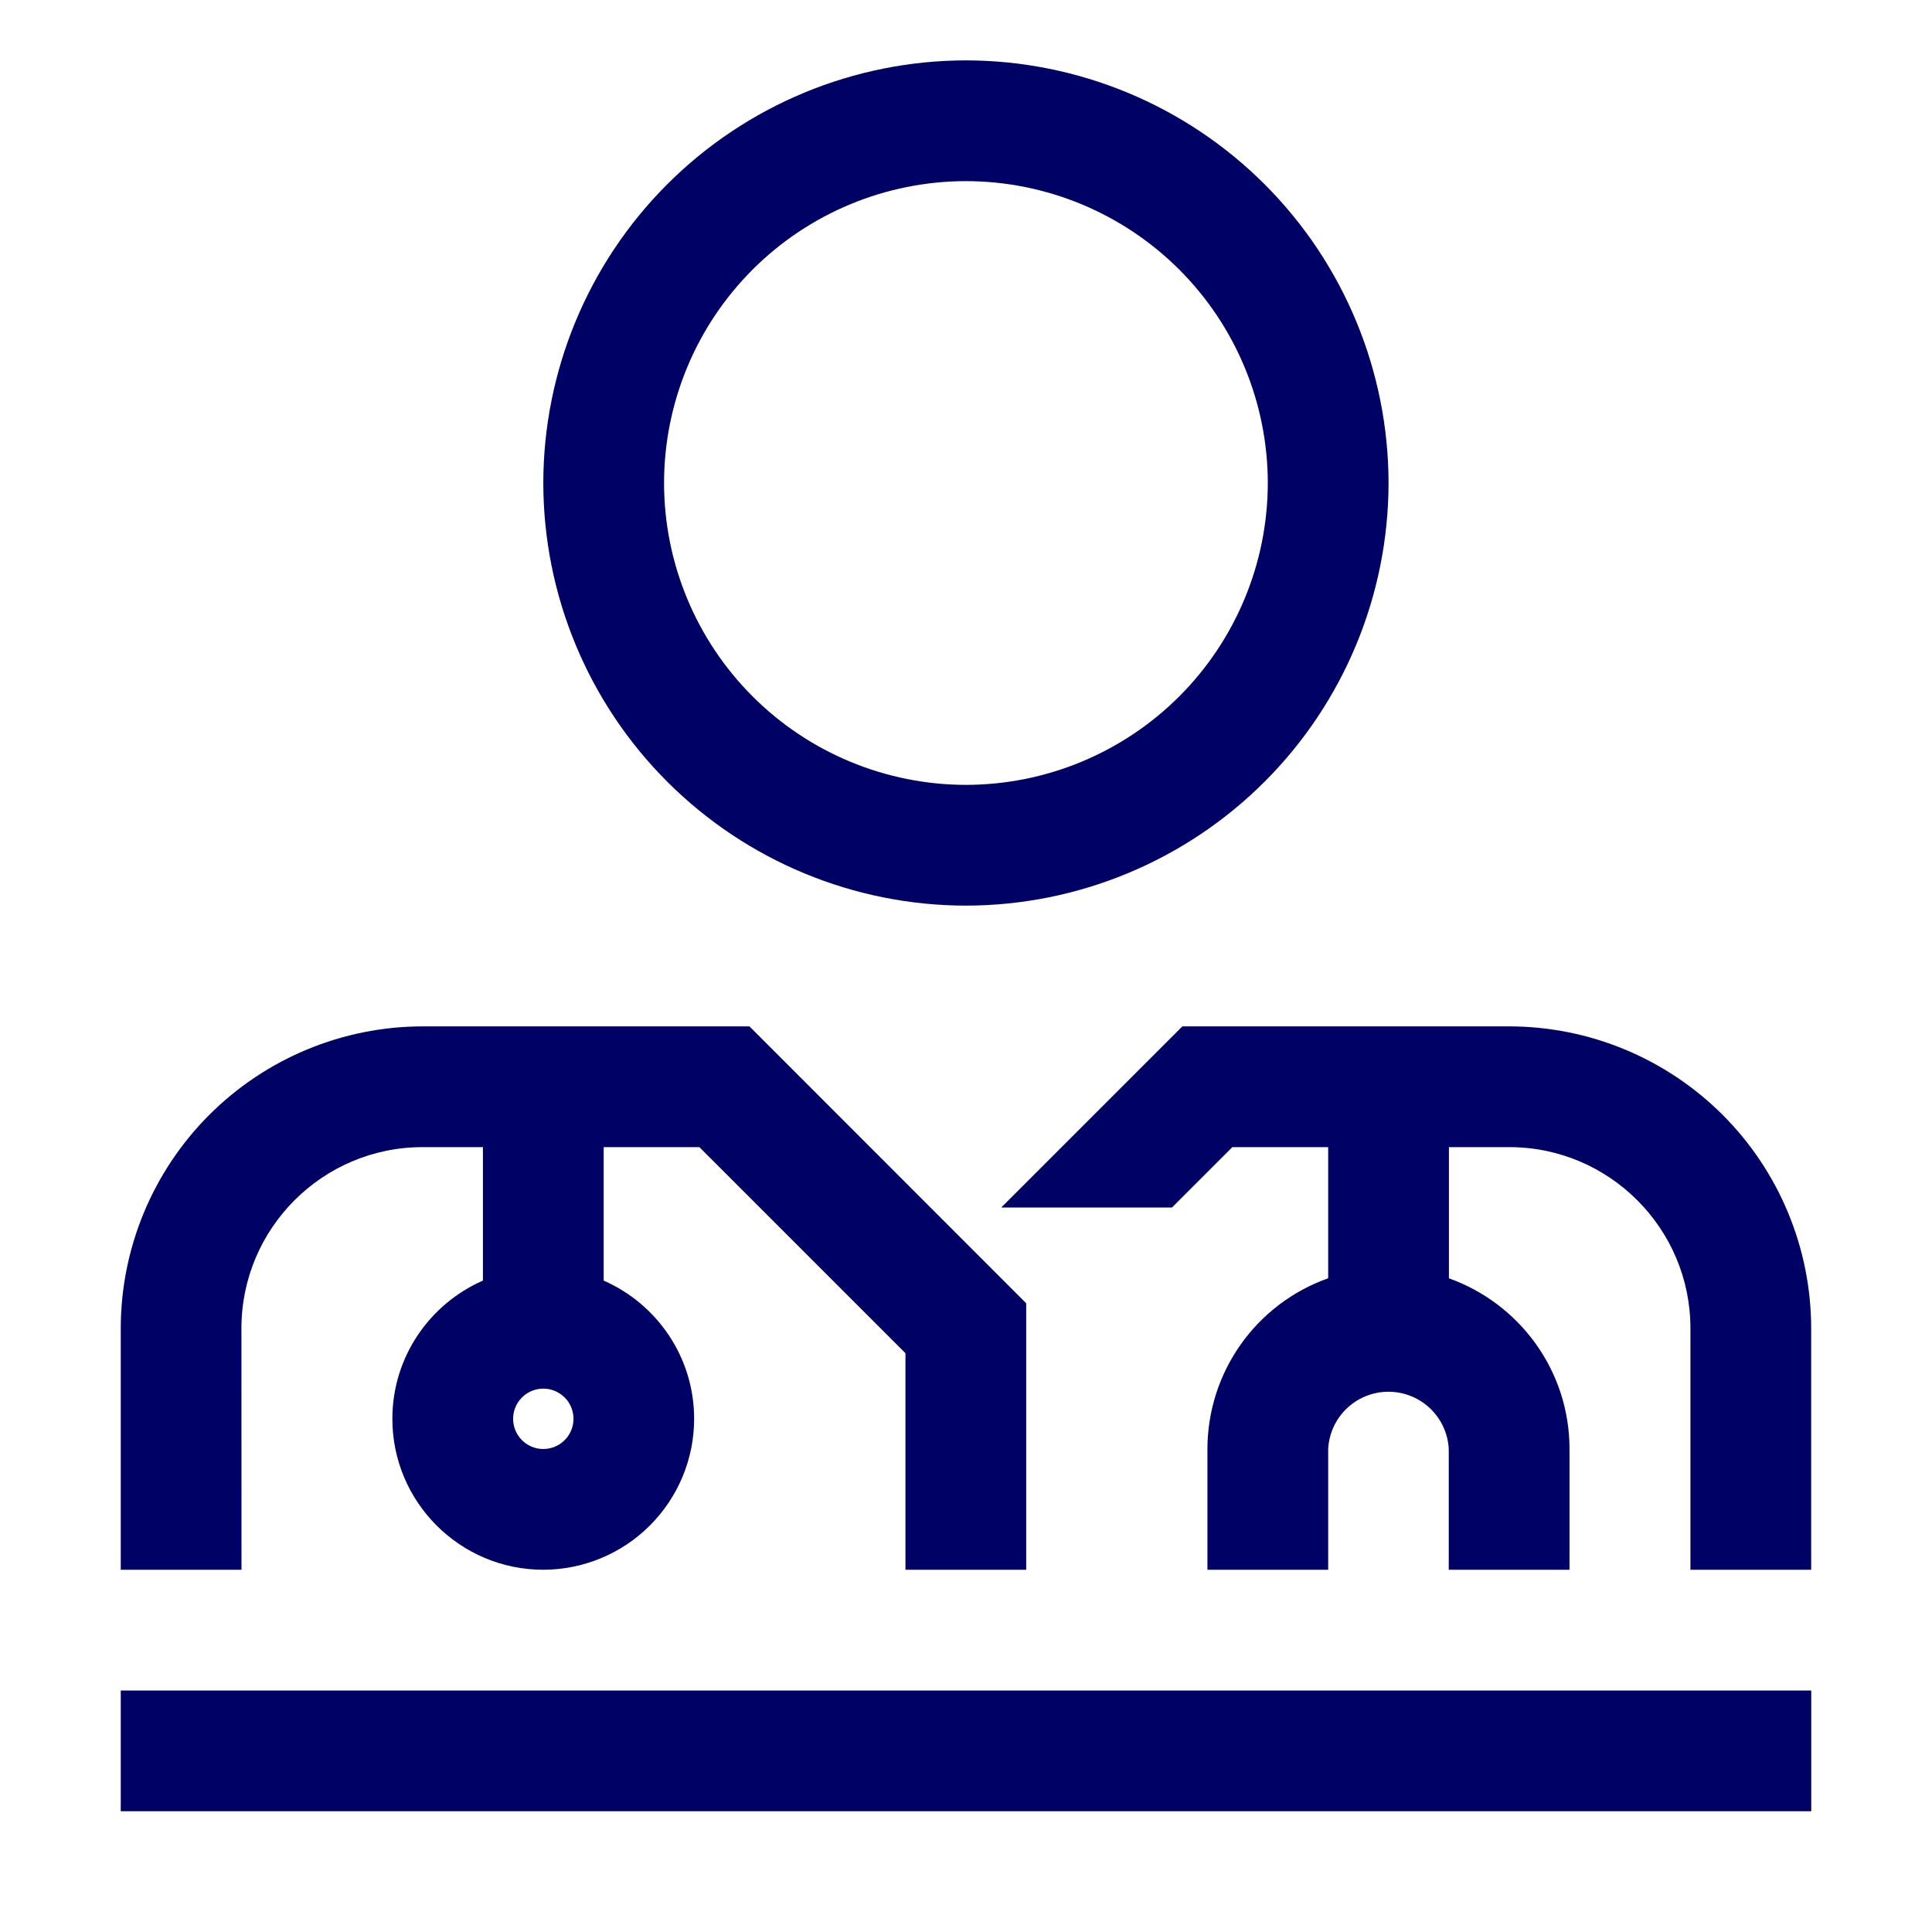 <svg width="80" height="80" viewBox="0 0 80 80" fill="none" xmlns="http://www.w3.org/2000/svg">
<path d="M57.497 20C57.491 15.36 55.646 10.912 52.365 7.631C49.084 4.351 44.636 2.505 39.997 2.5C35.357 2.505 30.909 4.351 27.628 7.631C24.347 10.912 22.502 15.36 22.497 20C22.502 24.64 24.347 29.088 27.628 32.368C30.909 35.649 35.357 37.495 39.997 37.5C44.636 37.495 49.084 35.649 52.365 32.368C55.646 29.088 57.491 24.64 57.497 20ZM27.497 20C27.5 16.686 28.818 13.508 31.162 11.165C33.505 8.822 36.682 7.504 39.997 7.5C43.311 7.504 46.488 8.822 48.832 11.165C51.175 13.508 52.493 16.686 52.497 20C52.493 23.314 51.175 26.491 48.832 28.835C46.488 31.178 43.311 32.496 39.997 32.5C36.682 32.496 33.505 31.178 31.162 28.835C28.818 26.491 27.5 23.314 27.497 20ZM51.033 47.5H54.997V52.93C53.536 53.448 52.271 54.405 51.376 55.67C50.481 56.936 49.999 58.447 49.997 59.997V65H54.997V60C55.03 59.36 55.307 58.757 55.772 58.316C56.236 57.875 56.853 57.629 57.493 57.629C58.134 57.629 58.75 57.875 59.215 58.316C59.679 58.757 59.957 59.36 59.99 60V65H64.99V60C64.99 56.74 62.903 53.967 59.997 52.933V47.5H62.497C66.63 47.5 69.997 50.867 69.997 55V65H74.997V55C74.993 51.686 73.675 48.508 71.332 46.165C68.988 43.822 65.811 42.504 62.497 42.5H48.96L41.46 50H48.53L51.03 47.5H51.033ZM75 70H5V75H75V70ZM9.997 55C9.997 50.867 13.36 47.5 17.497 47.5H19.997V53.027C17.79 53.993 16.247 56.193 16.247 58.75C16.247 62.197 19.047 65 22.497 65C24.153 64.997 25.741 64.338 26.912 63.166C28.083 61.995 28.742 60.407 28.743 58.75C28.743 56.193 27.2 53.993 24.997 53.027V47.5H28.96L37.493 56.033V65H42.493V53.967L31.033 42.5H17.5C14.186 42.504 11.008 43.822 8.665 46.165C6.322 48.508 5.004 51.686 5 55V65H10L9.997 55ZM22.497 60C22.165 60 21.847 59.868 21.613 59.634C21.378 59.4 21.247 59.081 21.247 58.75C21.247 58.419 21.378 58.1 21.613 57.866C21.847 57.632 22.165 57.5 22.497 57.5C22.828 57.5 23.146 57.632 23.381 57.866C23.615 58.1 23.747 58.419 23.747 58.75C23.747 59.081 23.615 59.4 23.381 59.634C23.146 59.868 22.828 60 22.497 60Z" fill="#000165"/>
</svg>
